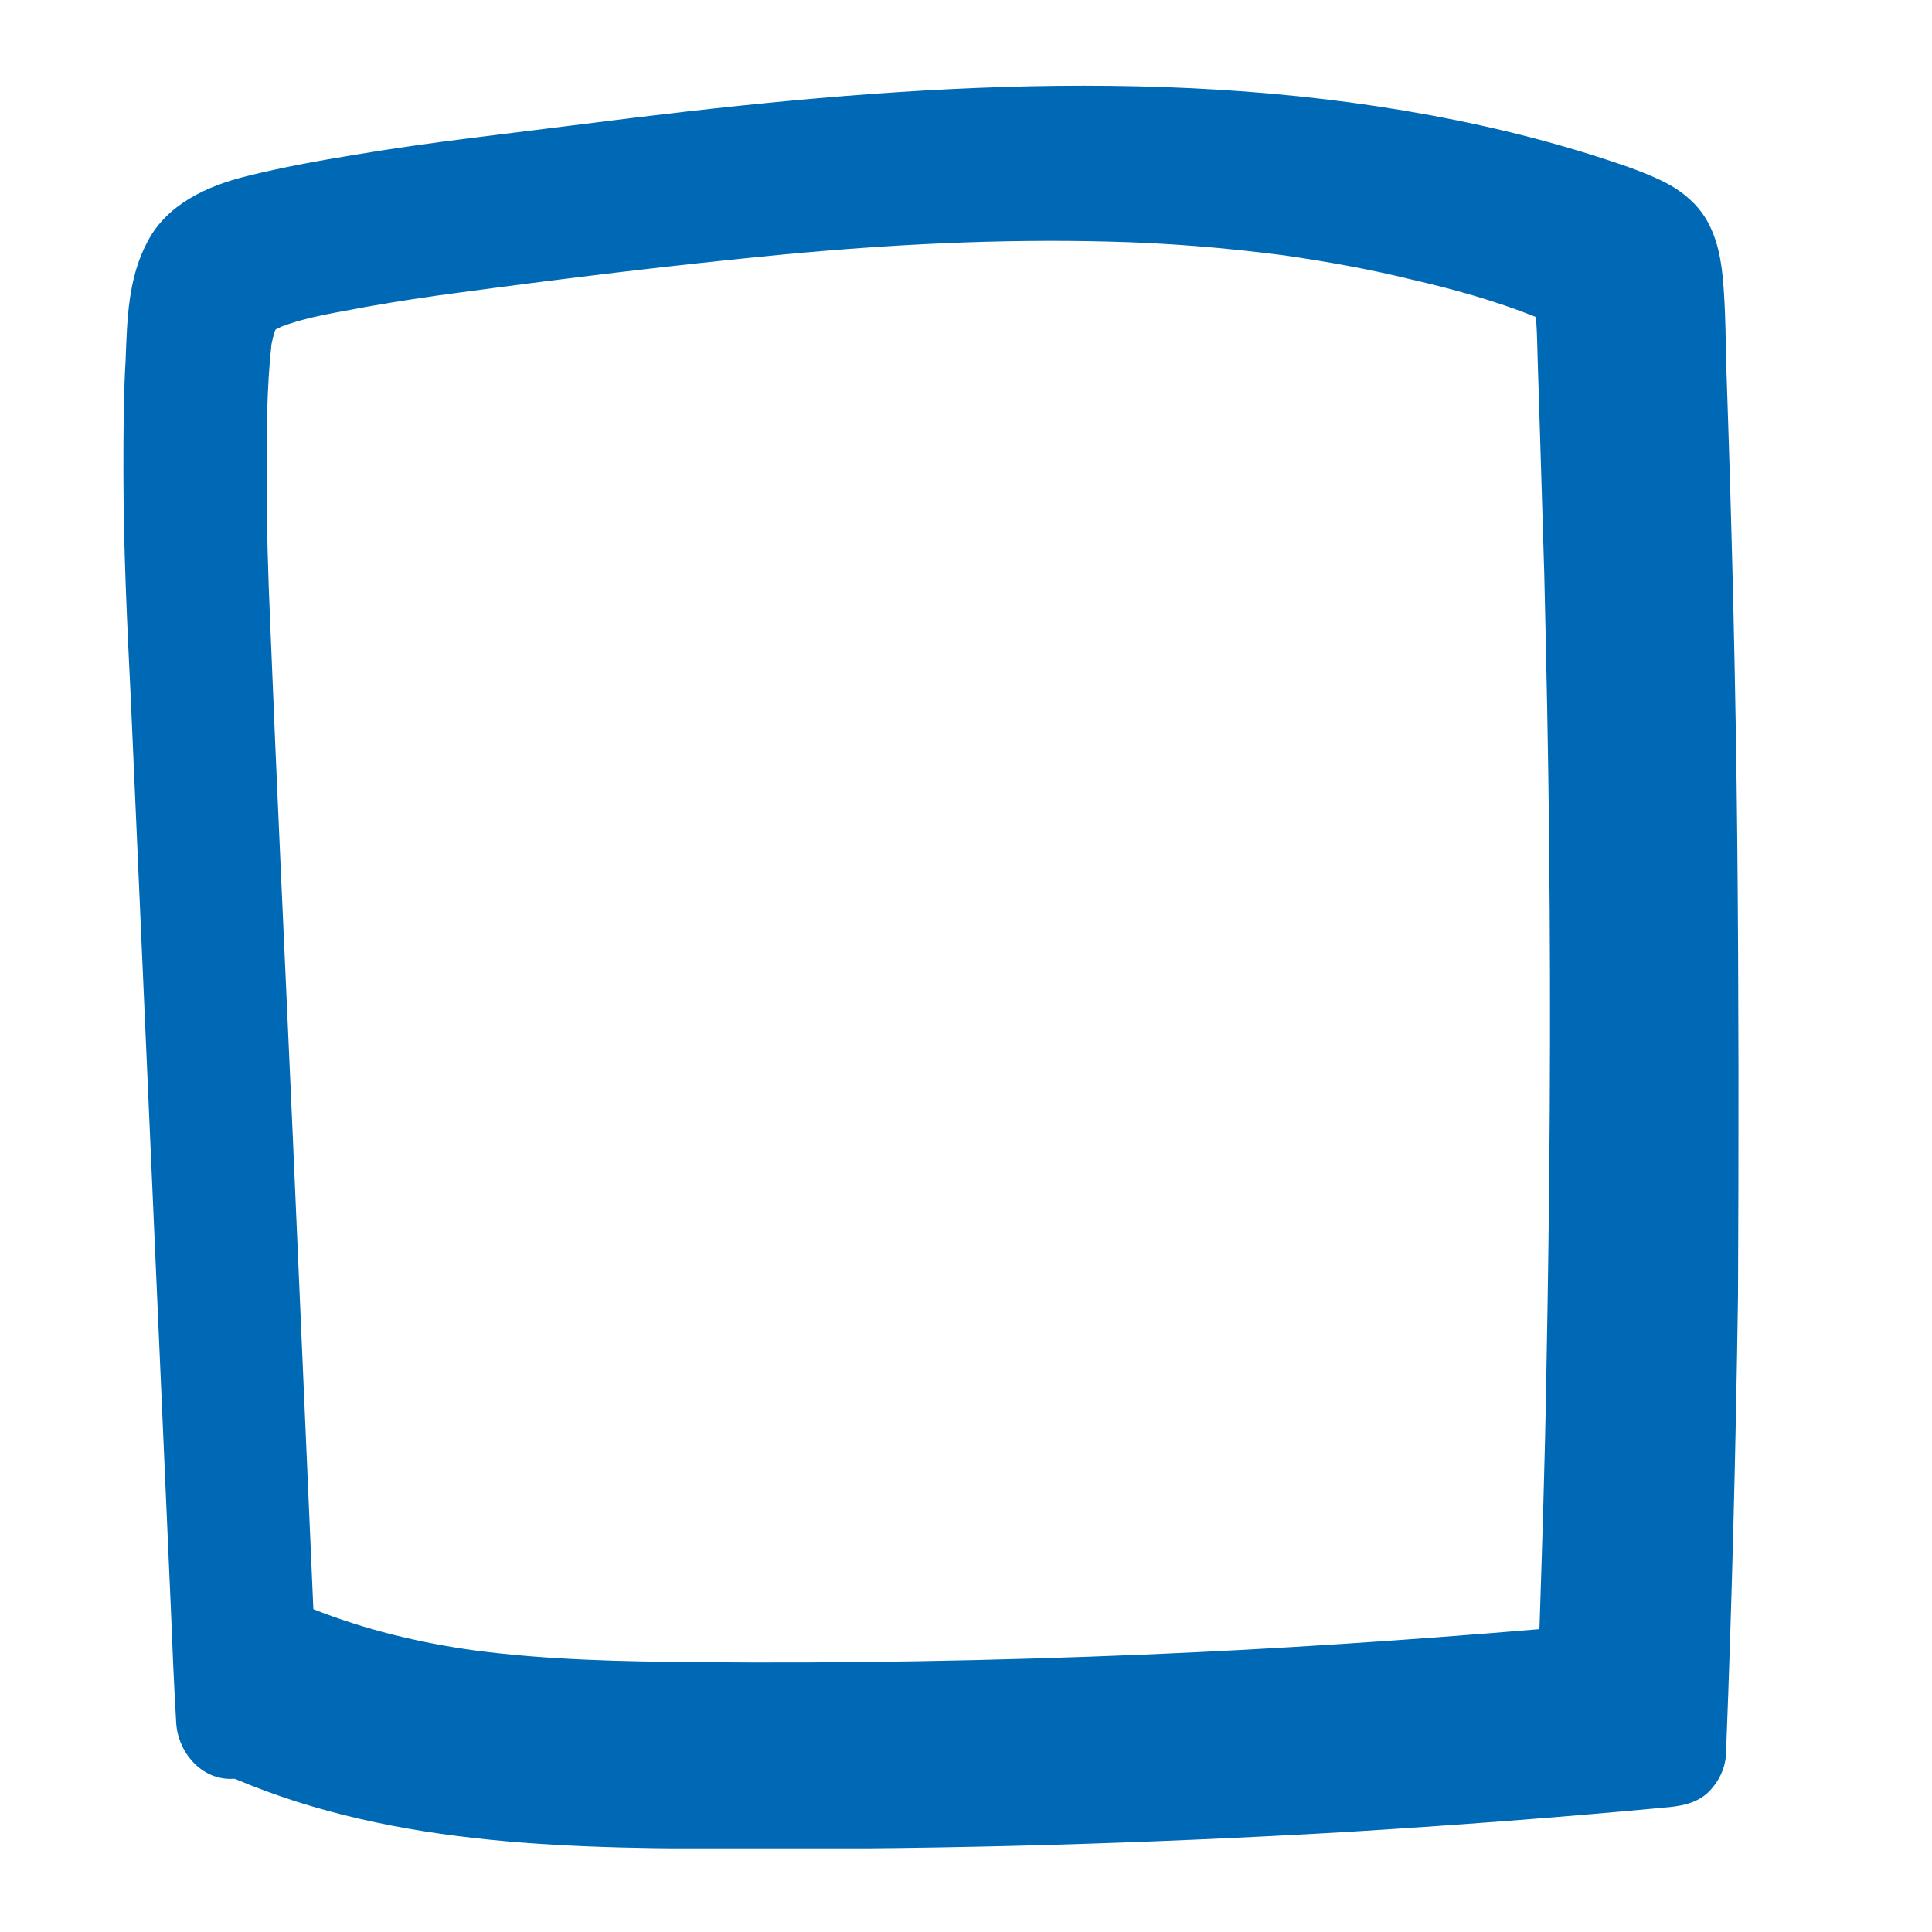 <svg xmlns="http://www.w3.org/2000/svg" xmlns:xlink="http://www.w3.org/1999/xlink" width="500" zoomAndPan="magnify" viewBox="0 0 375 375" height="500" preserveAspectRatio="xMidYMid meet" version="1.0"><defs><clipPath id="a87df61813"><path d="M 23.957 16.008 L 337.457 16.008 L 337.457 358.758 L 23.957 358.758 Z M 23.957 16.008 " clip-rule="nonzero"/></clipPath><clipPath id="7746a19a46"><path d="M 320.742 319.945 L 325.242 319.945 L 325.242 325 L 320.742 325 Z M 320.742 319.945 " clip-rule="nonzero"/></clipPath><clipPath id="3528ce6433"><path d="M 31.477 26 L 321.727 26 L 321.727 343.184 L 31.477 343.184 Z M 31.477 26 " clip-rule="nonzero"/></clipPath></defs><g clip-path="url(#a87df61813)"><path fill="#0069b5" d="M 337.203 163.121 C 336.914 133.555 336.191 103.992 335.184 74.426 C 334.895 67.359 335.039 60.148 334.316 53.227 C 333.742 47.891 332.297 42.695 328.262 38.949 C 324.941 35.773 320.762 34.188 316.578 32.602 C 303.887 28.129 290.906 24.812 277.641 22.363 C 250.383 17.312 222.547 16.016 194.711 16.883 C 167.309 17.746 140.195 20.633 113.082 24.094 C 98.375 25.969 83.664 27.555 69.098 30.004 C 62.031 31.16 54.82 32.457 47.895 34.188 C 40.254 36.062 32.32 39.668 28.57 47.023 C 24.82 54.09 24.676 62.168 24.387 69.809 C 23.957 77.02 23.957 84.234 23.957 91.586 C 23.957 106.297 24.676 121.152 25.398 135.863 C 26.695 165.285 27.992 194.848 29.293 224.27 C 30.59 253.691 31.887 283.258 33.184 312.676 C 33.473 319.887 33.762 327.102 34.195 334.312 C 34.484 340.078 39.098 345.559 45.156 345.27 C 45.301 345.27 45.445 345.27 45.59 345.27 C 77.172 358.684 112.219 358.828 146.109 358.828 C 184.184 358.973 222.258 357.82 260.188 355.656 C 281.531 354.355 302.734 352.77 324.078 350.75 C 326.961 350.465 329.848 349.742 331.867 347.578 C 333.887 345.414 335.039 342.82 335.039 339.793 C 336.191 310.371 336.914 280.949 337.348 251.527 C 337.492 221.965 337.492 192.543 337.203 163.121 Z M 47.465 57.84 C 47.465 57.984 47.32 57.984 47.32 58.129 C 47.32 57.984 47.32 57.84 47.465 57.84 Z M 230.047 335.176 C 198.75 336.473 167.309 337.051 136.016 336.762 C 120.438 336.617 105.008 336.328 89.574 334.312 C 78.039 332.723 66.645 329.984 55.684 325.656 C 54.242 292.488 52.801 259.461 51.355 226.289 C 49.77 190.234 48.039 154.18 46.598 118.125 C 46.164 108.172 45.875 98.223 45.875 88.125 C 45.875 78.895 45.875 69.523 46.887 60.293 C 47.031 59.426 47.32 58.562 47.465 57.695 C 47.609 57.551 47.609 57.406 47.75 57.117 C 47.895 57.117 47.895 56.977 48.039 56.977 C 48.328 56.832 48.617 56.688 48.906 56.543 C 54.531 54.379 60.875 53.512 66.789 52.359 C 73.277 51.207 79.914 50.195 86.547 49.332 C 109.047 46.301 131.543 43.562 154.043 41.398 C 176.828 39.234 199.617 38.082 222.402 38.66 C 234.805 38.949 247.062 39.957 259.324 41.543 C 268.266 42.84 277.207 44.426 286.004 46.59 C 294.801 48.609 303.598 51.062 311.965 54.379 C 312.109 54.379 312.109 54.523 312.254 54.523 C 312.539 58.418 312.539 62.312 312.684 66.203 C 312.828 70.82 312.973 75.289 313.117 79.906 C 313.406 89.426 313.695 98.797 313.984 108.316 C 314.414 127.066 314.848 145.957 314.992 164.707 C 315.426 202.059 315.137 239.414 314.414 276.766 C 314.125 294.504 313.551 312.246 312.973 329.84 C 285.57 332.148 257.738 334.023 230.047 335.176 Z M 230.047 335.176 " fill-opacity="1" fill-rule="nonzero"/></g><g clip-path="url(#7746a19a46)"><path fill="#0069b5" d="M 325.332 322.102 C 325.328 321.668 325.316 321.238 325.301 320.805 C 325.297 320.699 325.301 320.594 325.289 320.492 C 325.281 320.414 325.262 320.34 325.199 320.285 C 325.152 320.238 325.09 320.215 325.031 320.191 C 324.844 320.125 324.652 320.078 324.461 320.039 C 324.059 319.965 323.652 319.949 323.246 319.961 C 322.844 319.973 322.445 320.016 322.047 320.066 C 321.832 320.094 321.617 320.117 321.402 320.152 C 321.301 320.168 321.195 320.188 321.094 320.215 C 320.98 320.242 320.863 320.293 320.809 320.402 C 320.754 320.504 320.754 320.625 320.75 320.734 C 320.742 320.84 320.742 320.945 320.742 321.055 C 320.742 321.27 320.754 321.488 320.762 321.703 C 320.781 322.133 320.801 322.566 320.82 323 C 320.84 323.43 320.859 323.863 320.879 324.293 C 320.883 324.398 320.887 324.504 320.891 324.609 C 320.898 324.695 320.965 324.777 321.055 324.773 C 321.055 324.773 321.059 324.773 321.059 324.773 C 321.523 324.969 322.035 324.969 322.531 324.969 C 323.09 324.973 323.648 324.957 324.203 324.926 C 324.516 324.906 324.828 324.883 325.141 324.852 C 325.184 324.848 325.223 324.836 325.254 324.805 C 325.285 324.773 325.301 324.734 325.301 324.691 C 325.316 324.262 325.328 323.828 325.332 323.398 C 325.336 322.965 325.336 322.535 325.332 322.102 Z M 321.086 320.559 C 321.086 320.562 321.086 320.562 321.086 320.566 C 321.086 320.562 321.086 320.559 321.086 320.559 Z M 323.762 324.625 C 323.305 324.645 322.844 324.652 322.383 324.648 C 322.156 324.645 321.93 324.641 321.703 324.609 C 321.535 324.59 321.367 324.547 321.207 324.484 C 321.188 324 321.164 323.516 321.145 323.027 C 321.121 322.5 321.094 321.973 321.074 321.445 C 321.066 321.297 321.062 321.152 321.062 321.004 C 321.062 320.867 321.062 320.73 321.078 320.598 C 321.082 320.582 321.086 320.57 321.086 320.559 C 321.09 320.555 321.09 320.555 321.09 320.551 C 321.094 320.551 321.094 320.547 321.094 320.547 C 321.098 320.547 321.105 320.543 321.109 320.543 C 321.191 320.512 321.285 320.496 321.371 320.48 C 321.465 320.465 321.562 320.449 321.66 320.438 C 321.988 320.391 322.32 320.352 322.648 320.32 C 322.98 320.289 323.316 320.27 323.648 320.281 C 323.832 320.285 324.012 320.297 324.191 320.32 C 324.32 320.34 324.453 320.363 324.582 320.395 C 324.711 320.426 324.84 320.461 324.961 320.512 C 324.965 320.512 324.965 320.512 324.965 320.512 C 324.969 320.57 324.969 320.625 324.973 320.684 C 324.977 320.75 324.977 320.816 324.98 320.883 C 324.984 321.023 324.988 321.16 324.992 321.301 C 324.996 321.574 325.004 321.852 325.008 322.125 C 325.012 322.672 325.008 323.223 324.996 323.77 C 324.992 324.027 324.984 324.289 324.977 324.547 C 324.574 324.578 324.168 324.605 323.762 324.625 Z M 323.762 324.625 " fill-opacity="1" fill-rule="nonzero"/></g><g clip-path="url(#3528ce6433)"><path fill="#0069b5" d="M 321.215 162.008 C 320.949 134.66 320.281 107.316 319.348 79.969 C 319.082 73.434 319.215 66.762 318.547 60.359 C 318.012 55.426 316.68 50.621 312.945 47.152 C 309.875 44.219 306.008 42.75 302.141 41.285 C 290.398 37.148 278.395 34.082 266.121 31.812 C 240.91 27.145 215.164 25.945 189.418 26.742 C 164.074 27.543 138.996 30.211 113.918 33.414 C 100.309 35.148 86.703 36.613 73.23 38.883 C 66.695 39.949 60.023 41.152 53.621 42.75 C 46.551 44.484 39.215 47.82 35.746 54.625 C 32.277 61.16 32.145 68.629 31.879 75.699 C 31.477 82.371 31.477 89.039 31.477 95.844 C 31.477 109.449 32.145 123.191 32.812 136.797 C 34.012 164.008 35.211 191.355 36.414 218.566 C 37.613 245.781 38.816 273.129 40.016 300.34 C 40.281 307.012 40.547 313.68 40.949 320.348 C 41.215 325.684 45.484 330.754 51.086 330.488 C 51.219 330.488 51.355 330.488 51.488 330.488 C 80.699 342.895 113.117 343.027 144.465 343.027 C 179.68 343.16 214.898 342.094 249.98 340.094 C 269.723 338.891 289.332 337.426 309.074 335.559 C 311.742 335.289 314.41 334.621 316.277 332.621 C 318.148 330.621 319.215 328.219 319.215 325.418 C 320.281 298.207 320.949 270.992 321.348 243.781 C 321.48 216.434 321.48 189.223 321.215 162.008 Z M 53.223 64.629 C 53.223 64.762 53.09 64.762 53.09 64.895 C 53.09 64.762 53.09 64.629 53.223 64.629 Z M 222.102 321.148 C 193.152 322.352 164.074 322.883 135.125 322.617 C 120.719 322.484 106.445 322.219 92.172 320.348 C 81.5 318.883 70.965 316.348 60.824 312.344 C 59.492 281.664 58.156 251.117 56.824 220.434 C 55.355 187.086 53.754 153.738 52.422 120.387 C 52.02 111.184 51.754 101.98 51.754 92.641 C 51.754 84.105 51.754 75.434 52.688 66.895 C 52.82 66.098 53.09 65.297 53.223 64.496 C 53.355 64.363 53.355 64.227 53.488 63.961 C 53.621 63.961 53.621 63.828 53.754 63.828 C 54.023 63.695 54.289 63.562 54.555 63.43 C 59.758 61.426 65.629 60.625 71.098 59.559 C 77.098 58.492 83.234 57.559 89.371 56.758 C 110.184 53.957 130.992 51.422 151.801 49.422 C 172.879 47.422 193.953 46.352 215.031 46.887 C 226.504 47.152 237.844 48.086 249.18 49.555 C 257.453 50.754 265.723 52.223 273.859 54.223 C 281.996 56.09 290.133 58.359 297.871 61.426 C 298.004 61.426 298.004 61.559 298.137 61.559 C 298.402 65.16 298.402 68.766 298.539 72.367 C 298.672 76.633 298.805 80.77 298.938 85.039 C 299.203 93.844 299.473 102.512 299.738 111.316 C 300.137 128.66 300.539 146.133 300.672 163.477 C 301.07 198.023 300.805 232.574 300.137 267.125 C 299.871 283.531 299.336 299.941 298.805 316.215 C 273.457 318.348 247.715 320.082 222.102 321.148 Z M 222.102 321.148 " fill-opacity="1" fill-rule="nonzero"/></g></svg>